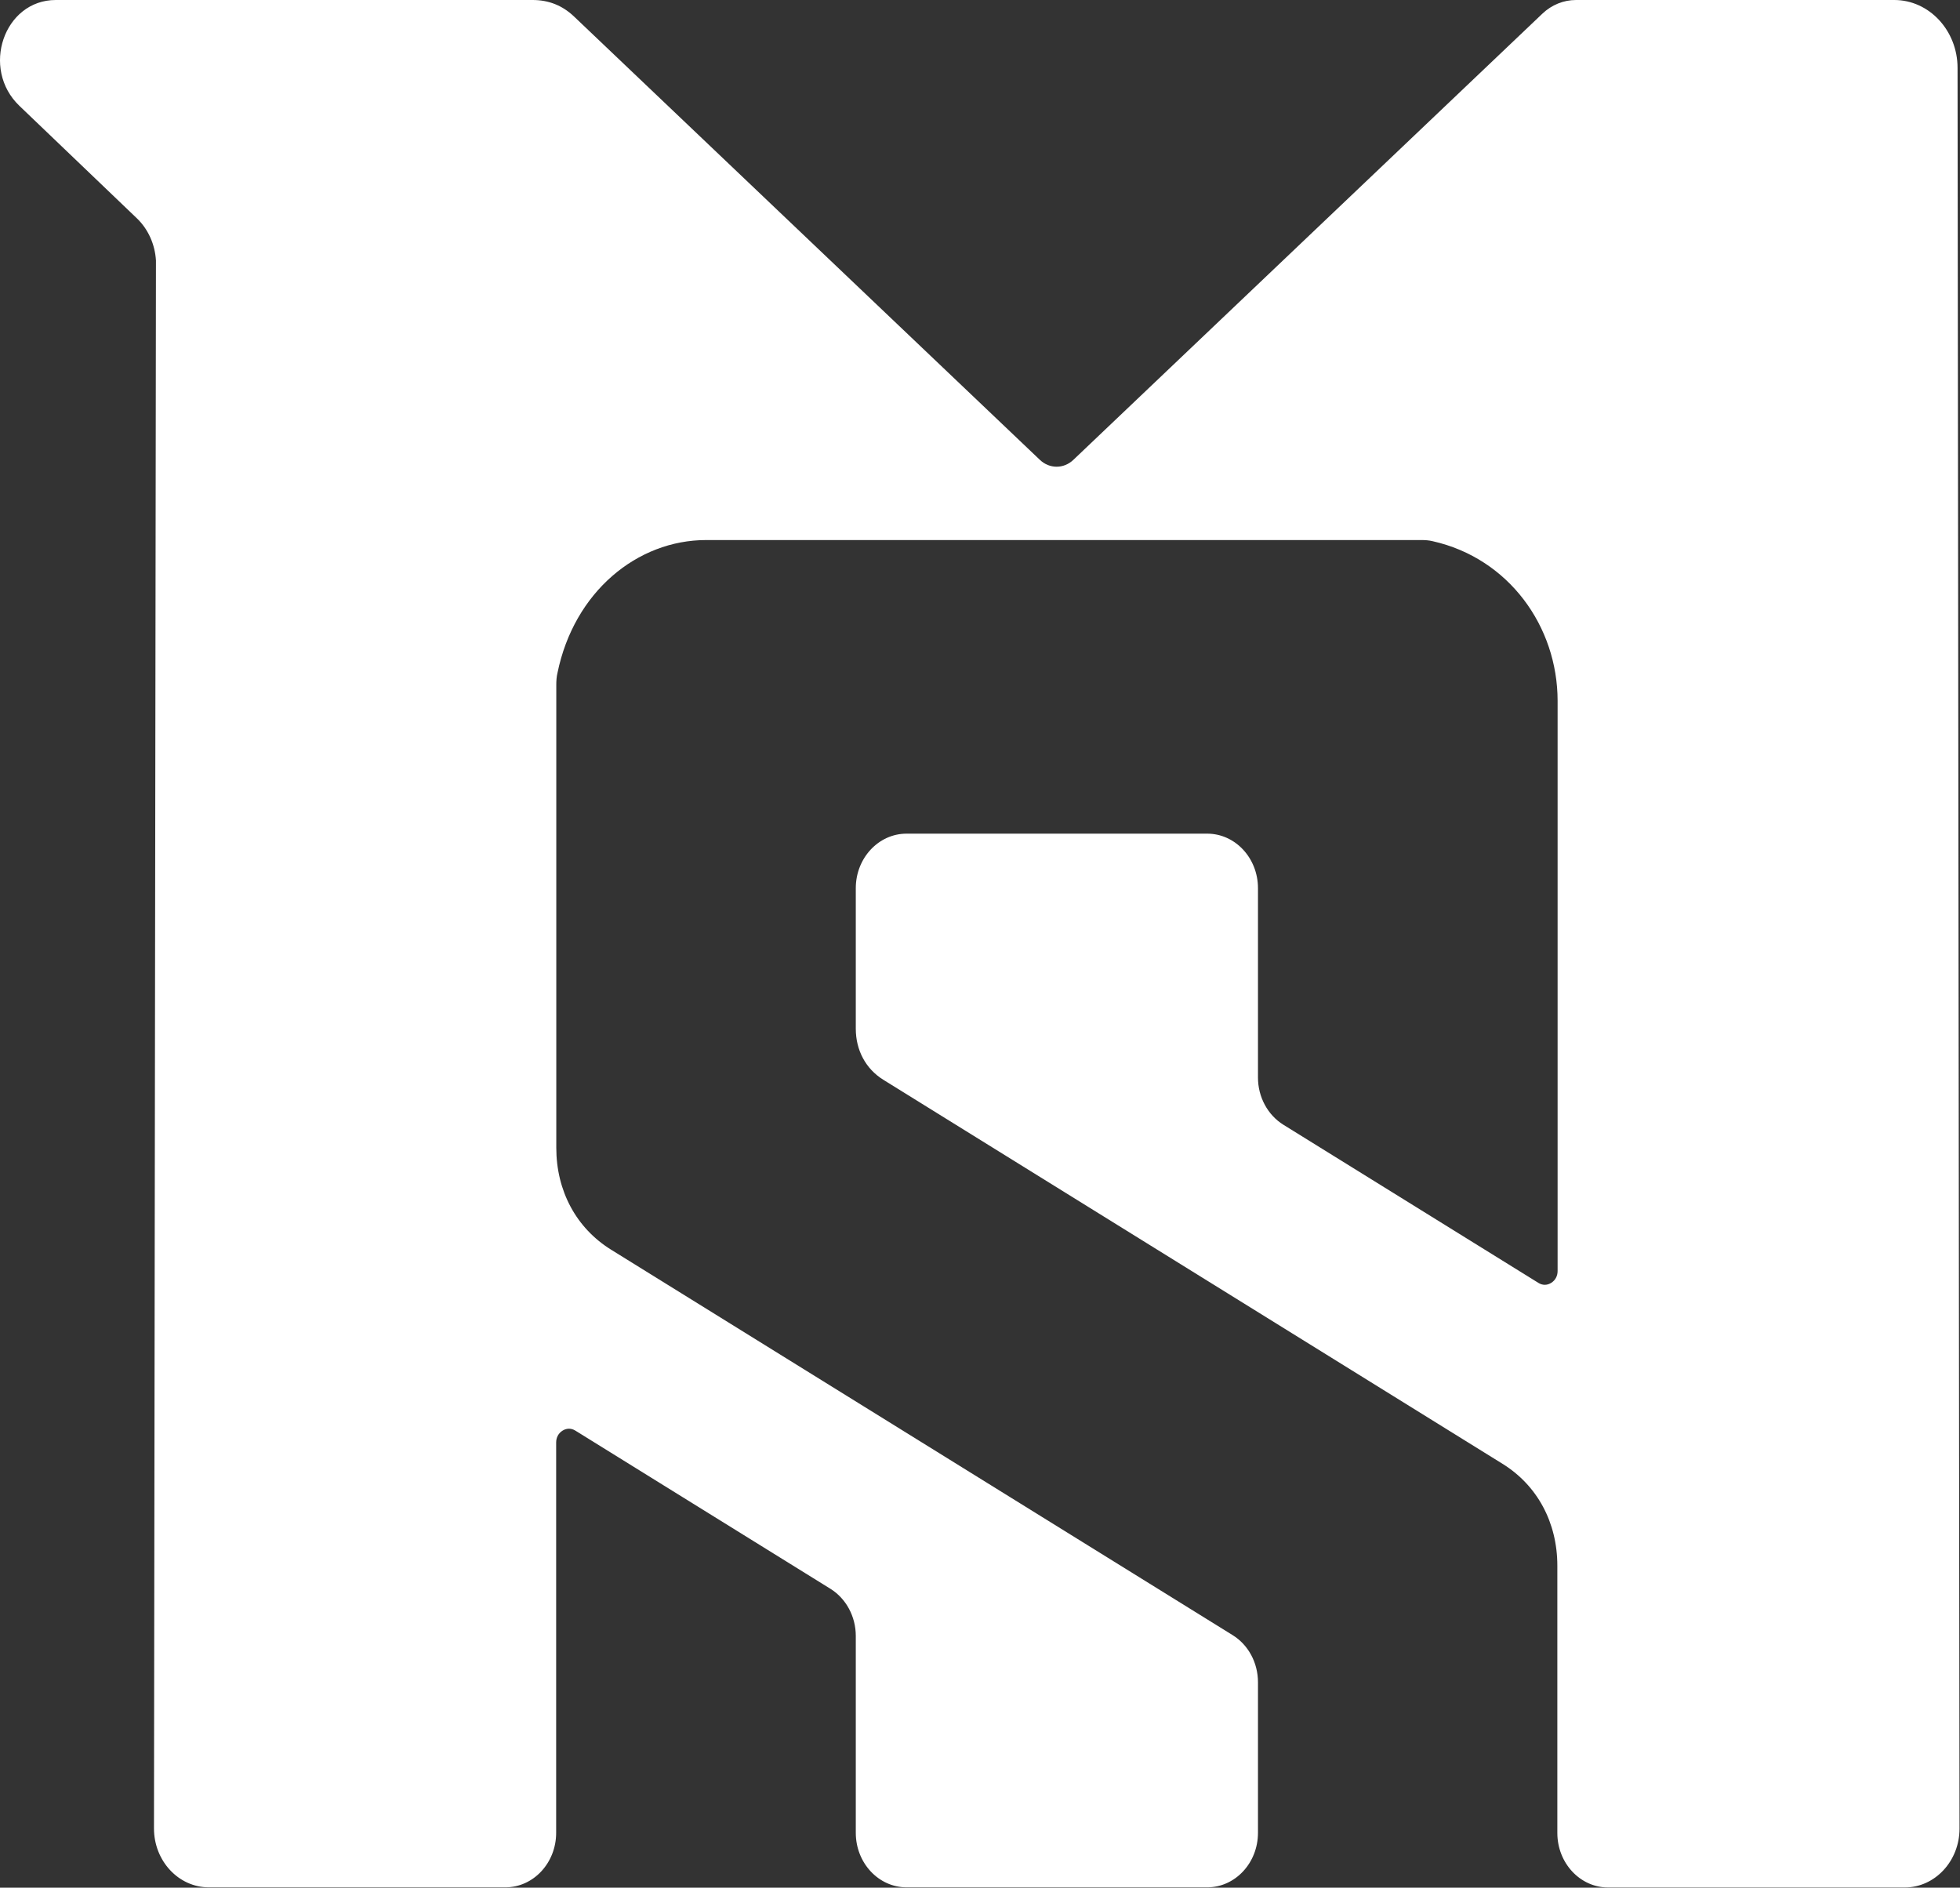 <?xml version="1.0" encoding="UTF-8"?>
<svg xmlns="http://www.w3.org/2000/svg" width="514" height="495" viewBox="0 0 514 495" fill="none">
  <rect x="0" y="0" width="514" height="495" fill="#333333" stroke="none"/>
  <path d="M513.358 17.813C513.358 7.999 505.911 0 496.774 0H413.301C410.06 0 406.922 1.259 404.474 3.592L281.489 120.58C278.972 122.987 275.214 122.987 272.697 120.58L150.504 4.296C147.401 1.37 143.816 0 139.678 0H14.624C1.039 0 -5.132 17.998 5.108 27.775L35.863 57.216C38.862 60.068 40.655 64.104 40.897 68.326L40.38 479.468C40.38 487.986 46.827 494.911 54.757 494.911H132.541C139.885 494.911 145.85 488.504 145.85 480.616V378.257C145.85 376.923 146.47 375.812 147.539 375.146C148.608 374.479 149.815 374.479 150.884 375.146L217.772 416.623C221.875 419.178 224.427 423.881 224.427 428.992V480.616C224.427 488.504 230.392 494.911 237.736 494.911H316.588C323.932 494.911 329.897 488.504 329.897 480.616V441.139C329.897 436.028 327.38 431.325 323.243 428.77L160.262 327.706C151.125 322.04 145.884 312.301 145.884 300.968V179.611C145.884 178.537 145.953 177.463 146.195 176.463C150.539 155.206 167.089 141.615 185.19 141.615H372.858C373.788 141.615 374.754 141.689 375.685 141.911C395.682 146.392 408.474 164.279 408.474 183.796V333.298C408.474 334.632 407.853 335.743 406.785 336.409C405.716 337.076 404.509 337.076 403.44 336.409L336.551 294.932C332.448 292.377 329.897 287.674 329.897 282.563V232.901C329.897 225.013 323.932 218.607 316.588 218.607H237.736C230.392 218.607 224.427 225.013 224.427 232.901V269.749C224.427 275.415 227.047 280.267 231.598 283.118L394.027 383.849C403.164 389.515 408.405 399.254 408.405 410.587V480.653C408.405 488.541 414.37 494.948 421.714 494.948H499.498C507.428 494.948 513.875 488.023 513.875 479.505L513.358 17.813Z" fill="white"></path>
</svg>
